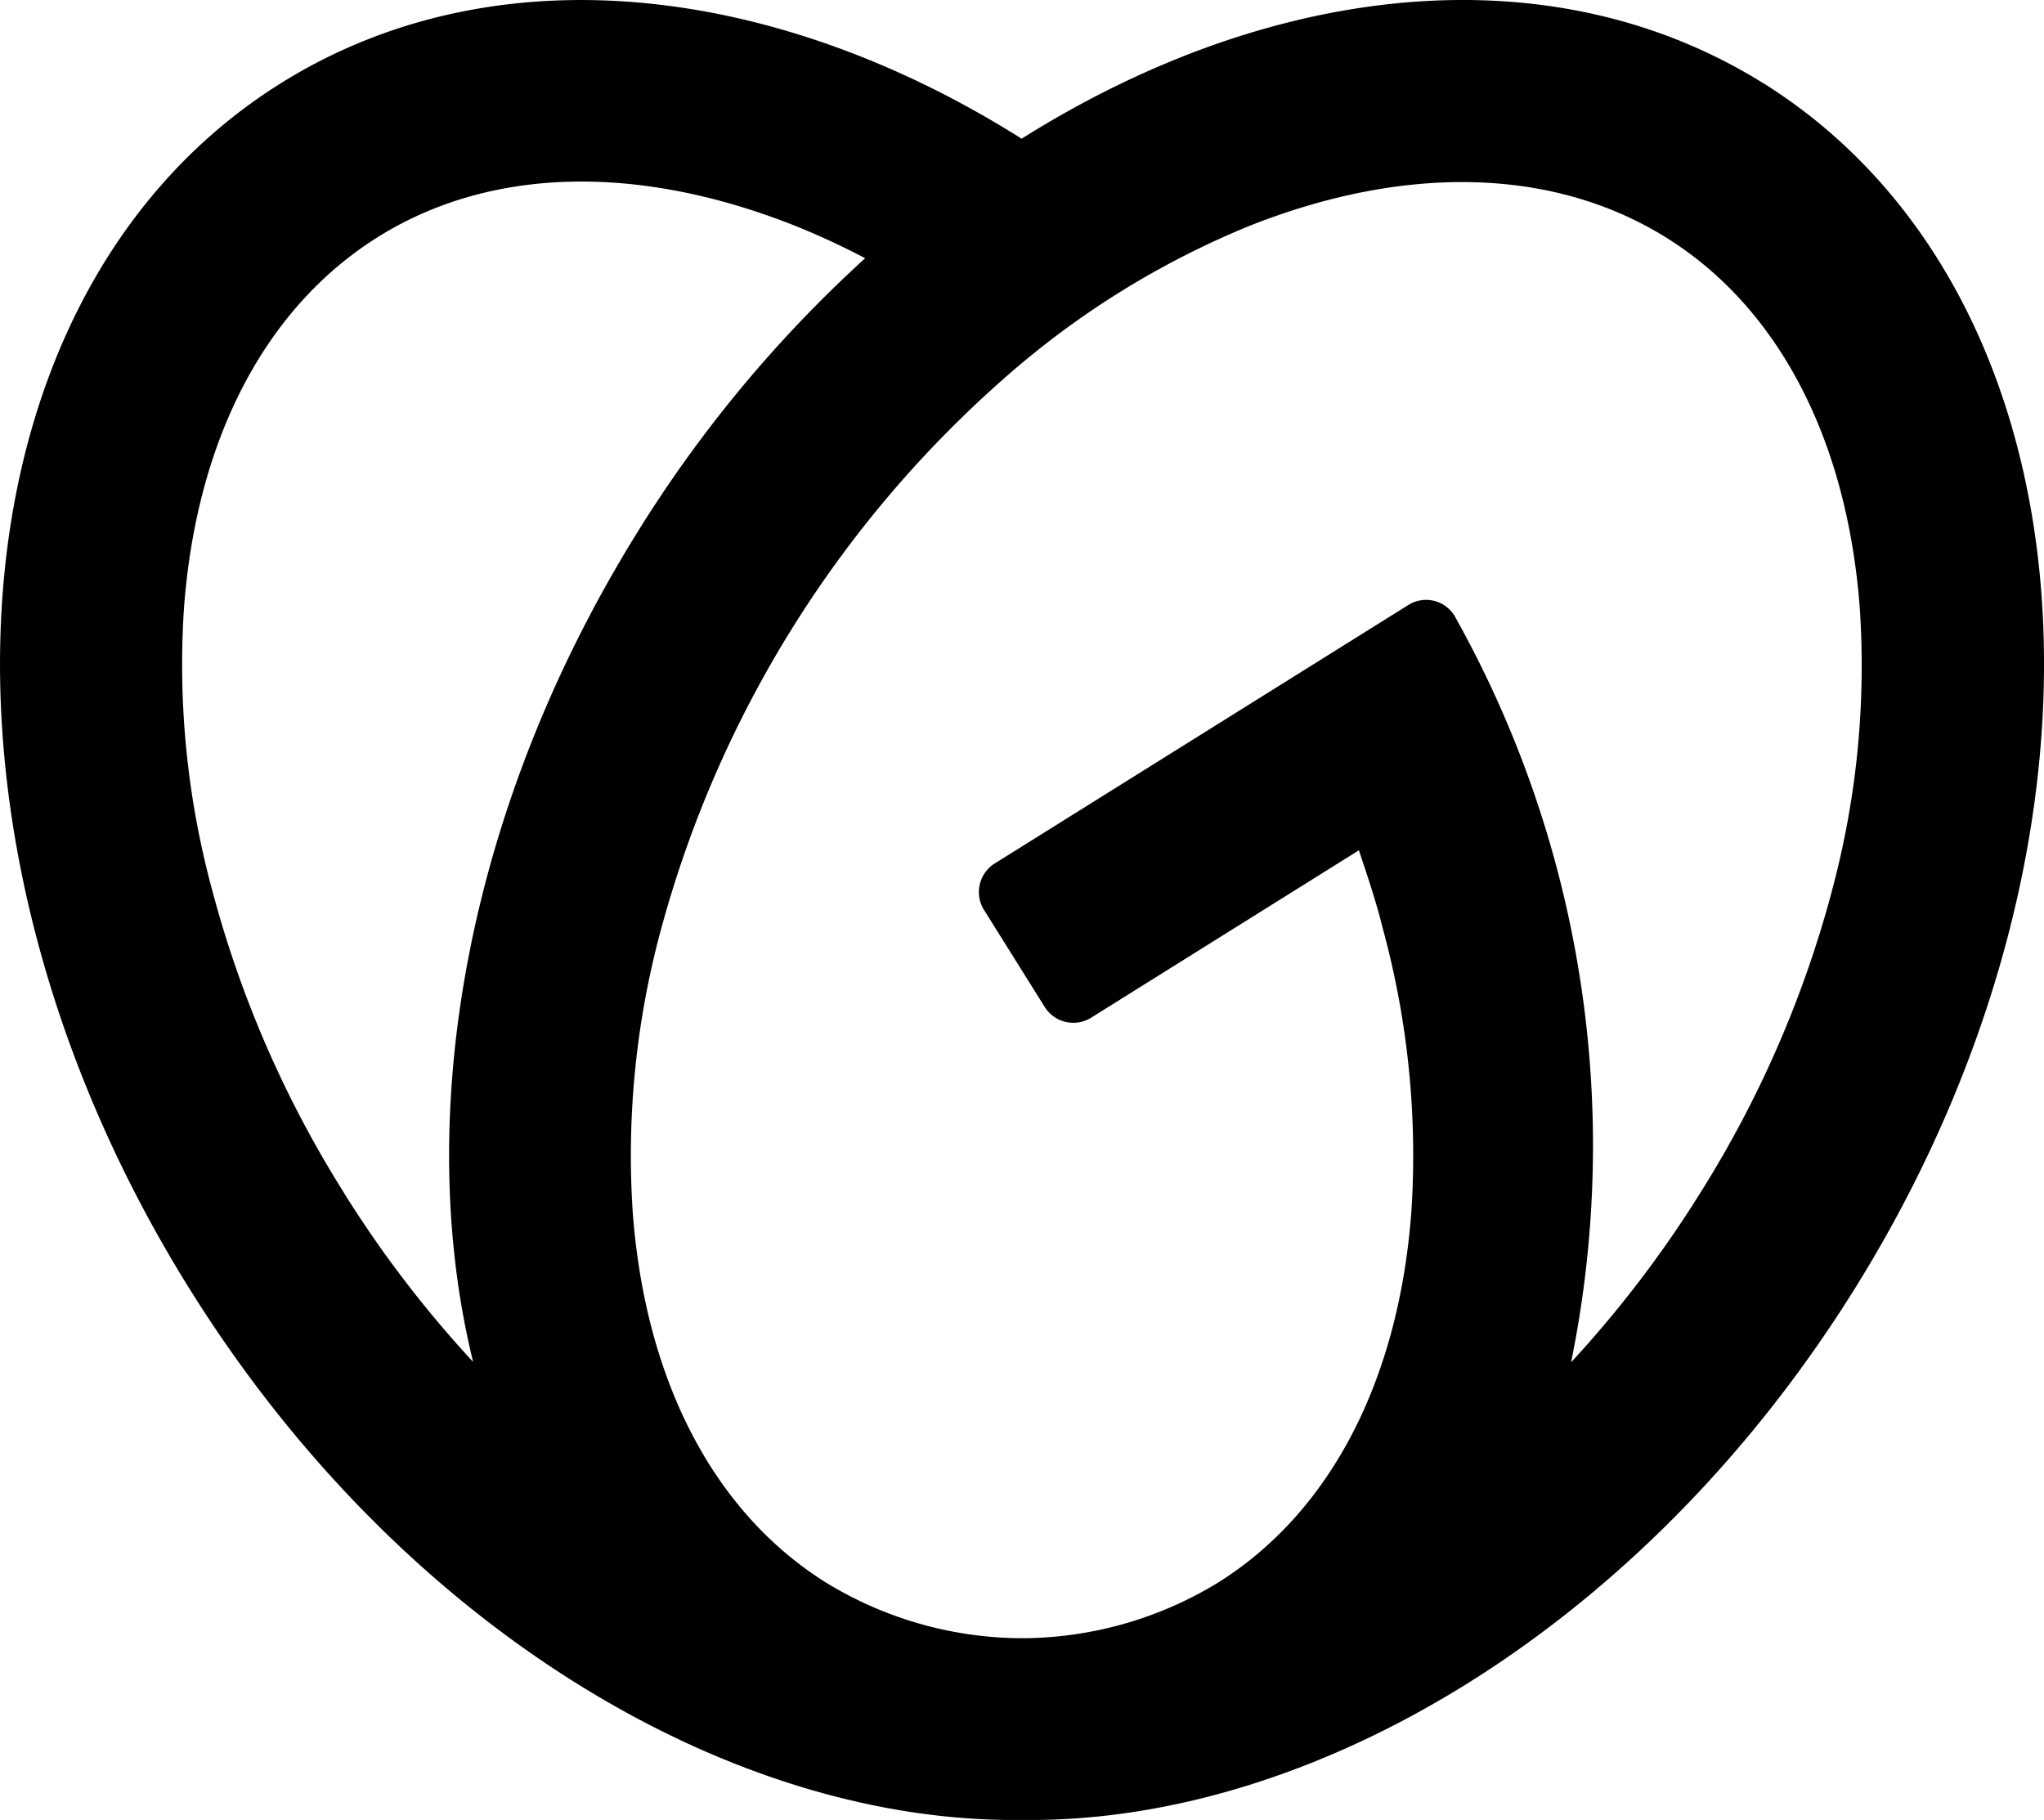 <svg xmlns="http://www.w3.org/2000/svg" width="38.186" height="34" viewBox="0 0 38.186 34"><g id="godaddy-logo" transform="translate(0 0)"><path id="Path_23691" data-name="Path 23691" d="M32.938,1.553C28.971-.922,23.745-.339,19.086,2.591,14.441-.337,9.213-.922,5.25,1.553c-6.271,3.918-7.031,14.01-1.7,22.539C7.477,30.383,13.622,34.067,19.094,34c5.47.068,11.616-3.616,15.545-9.906,5.327-8.532,4.57-18.622-1.7-22.542ZM6.433,22.294a20.422,20.422,0,0,1-2.461-5.635,16.1,16.1,0,0,1-.534-5.311c.238-3.149,1.521-5.6,3.613-6.914s4.856-1.384,7.8-.217a14.306,14.306,0,0,1,1.312.607A24.039,24.039,0,0,0,11.935,9.9C8.7,15.084,7.71,20.849,8.839,25.443a21.075,21.075,0,0,1-2.408-3.149ZM34.22,16.659a20.472,20.472,0,0,1-2.46,5.634,21.086,21.086,0,0,1-2.409,3.157,20.226,20.226,0,0,0-2.152-13.9.623.623,0,0,0-.894-.244l-7.721,4.825a.63.63,0,0,0-.2.869l1.133,1.811a.63.63,0,0,0,.87.2l5-3.126c.161.485.324.963.445,1.456a16.1,16.1,0,0,1,.534,5.311c-.238,3.152-1.522,5.607-3.612,6.915a7.06,7.06,0,0,1-3.58,1.037h-.16a7.052,7.052,0,0,1-3.58-1.037c-2.092-1.308-3.376-3.762-3.613-6.916a16.125,16.125,0,0,1,.534-5.31A21.02,21.02,0,0,1,18.8,7.033a16.144,16.144,0,0,1,4.532-2.809c2.937-1.167,5.706-1.09,7.8.217s3.374,3.764,3.612,6.914a16.141,16.141,0,0,1-.524,5.3Z" transform="translate(0 0)"></path></g></svg>